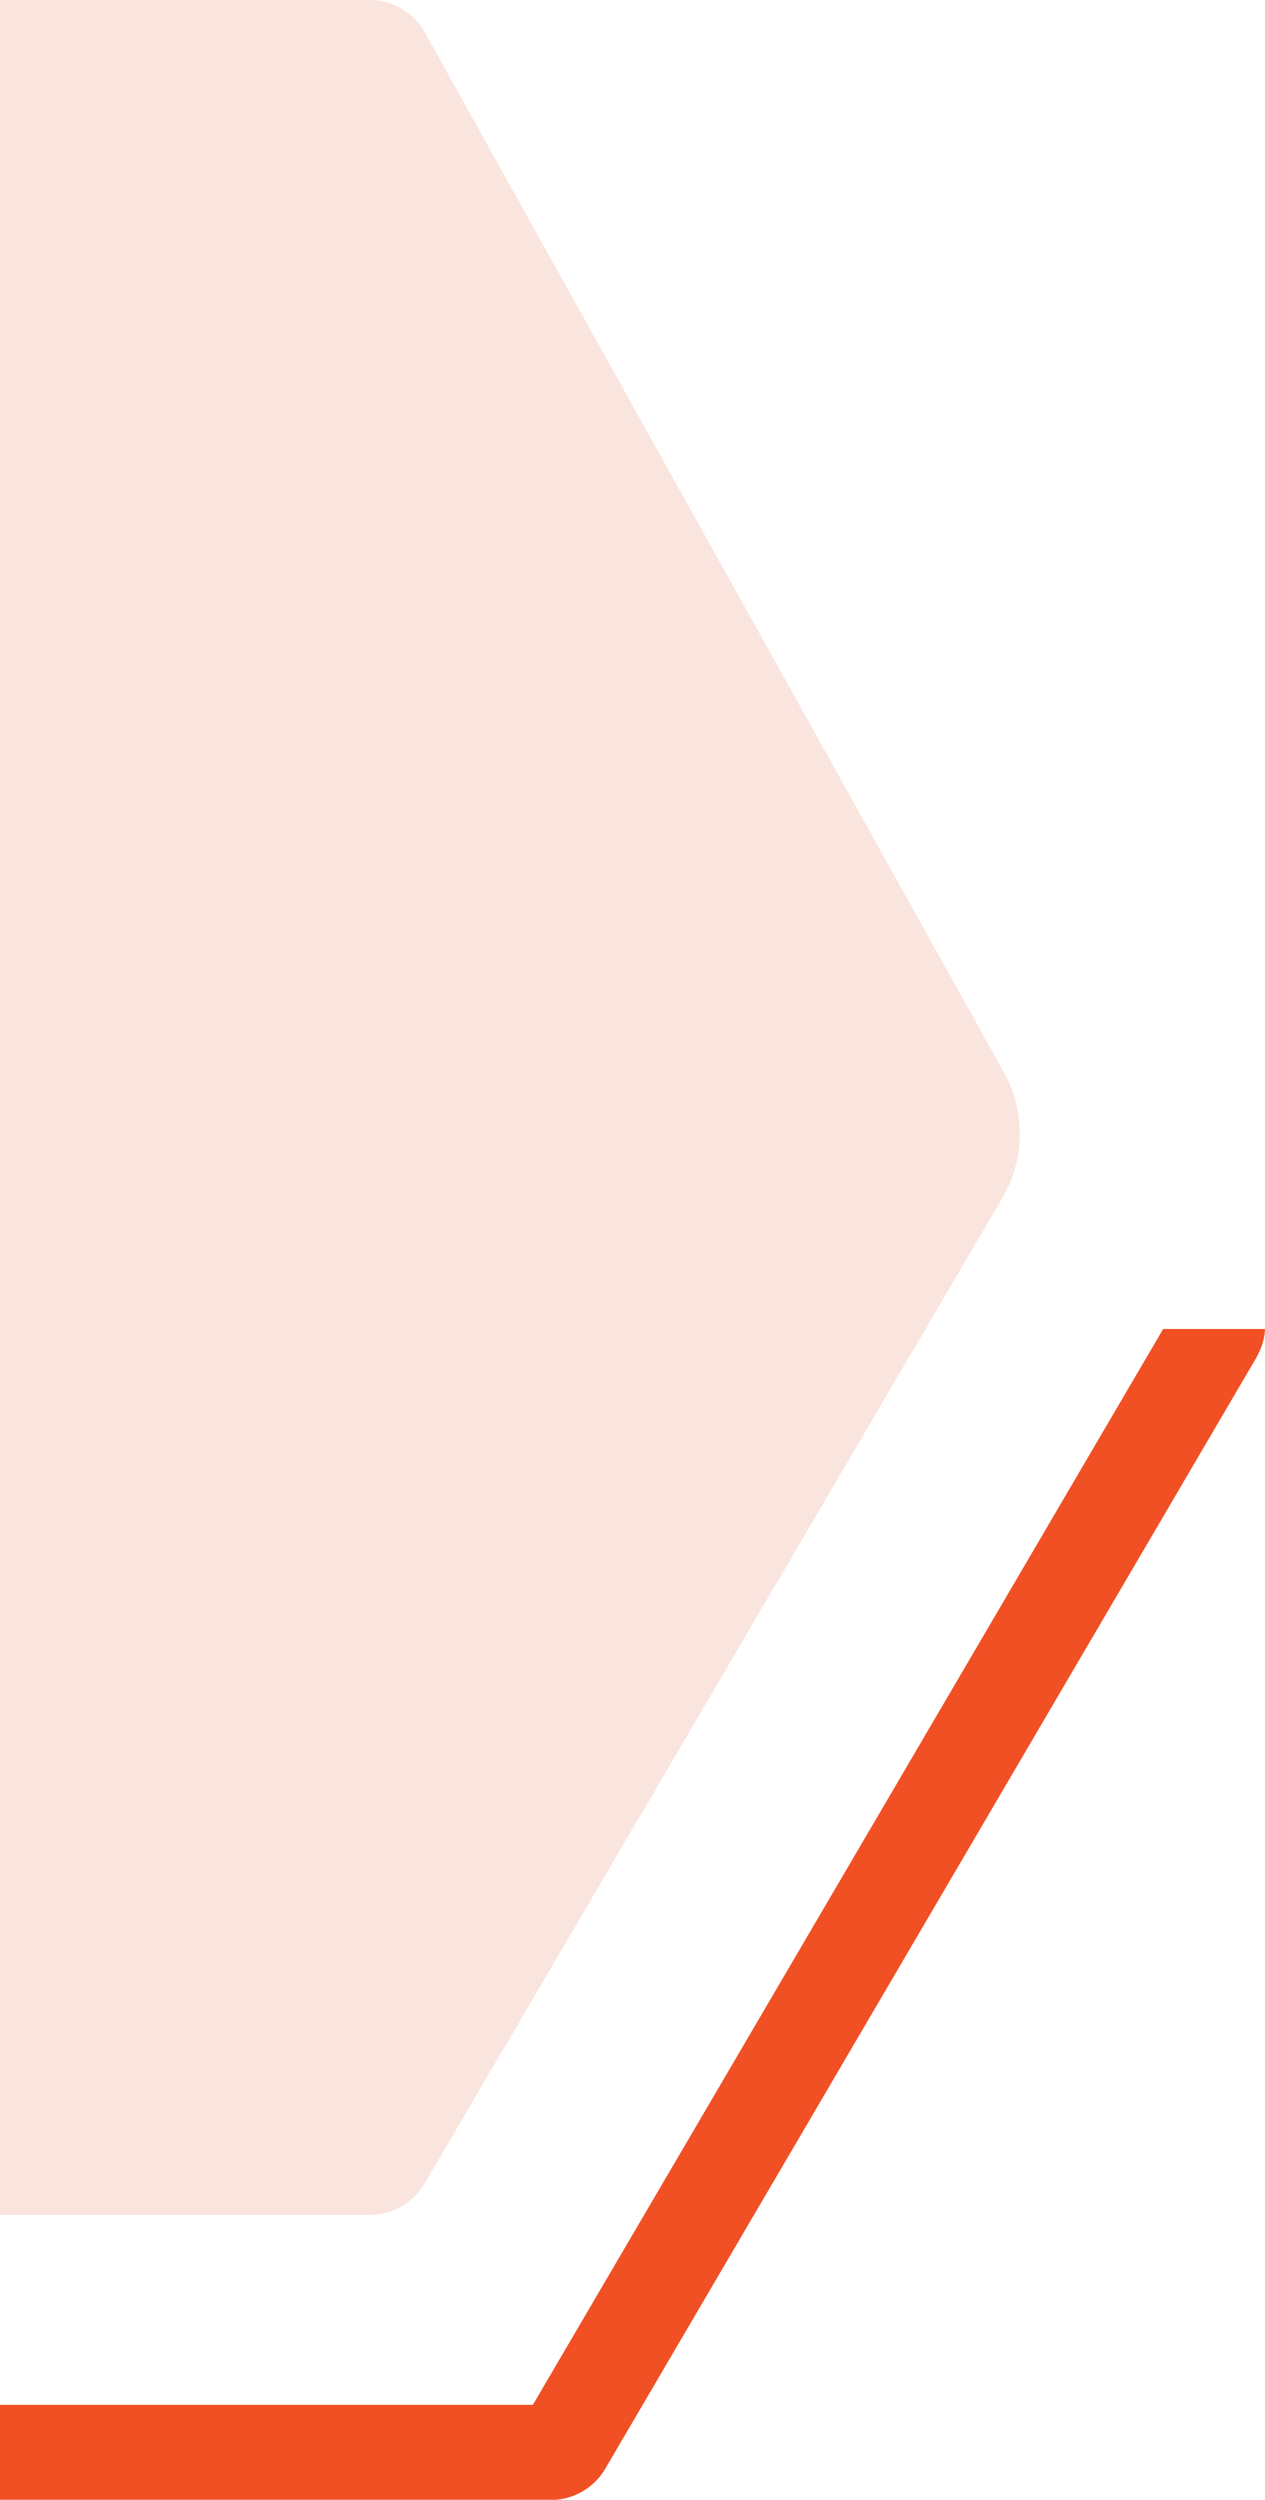 <svg id="Layer_1" data-name="Layer 1" xmlns="http://www.w3.org/2000/svg" viewBox="0 0 40 79"><path d="M31.74 33.88L13.42 1a2 2 0 00-1.74-1H0v70h11.71a2 2 0 001.72-1L31.7 37.85a4 4 0 00.04-3.97z" fill="#fae5de" fill-rule="evenodd"/><path d="M36.78 42L16.85 76H0v3h17.59a2 2 0 001.56-1l20.58-35.1.08-.16A1.88 1.88 0 0040 42z" fill="#f15025"/></svg>